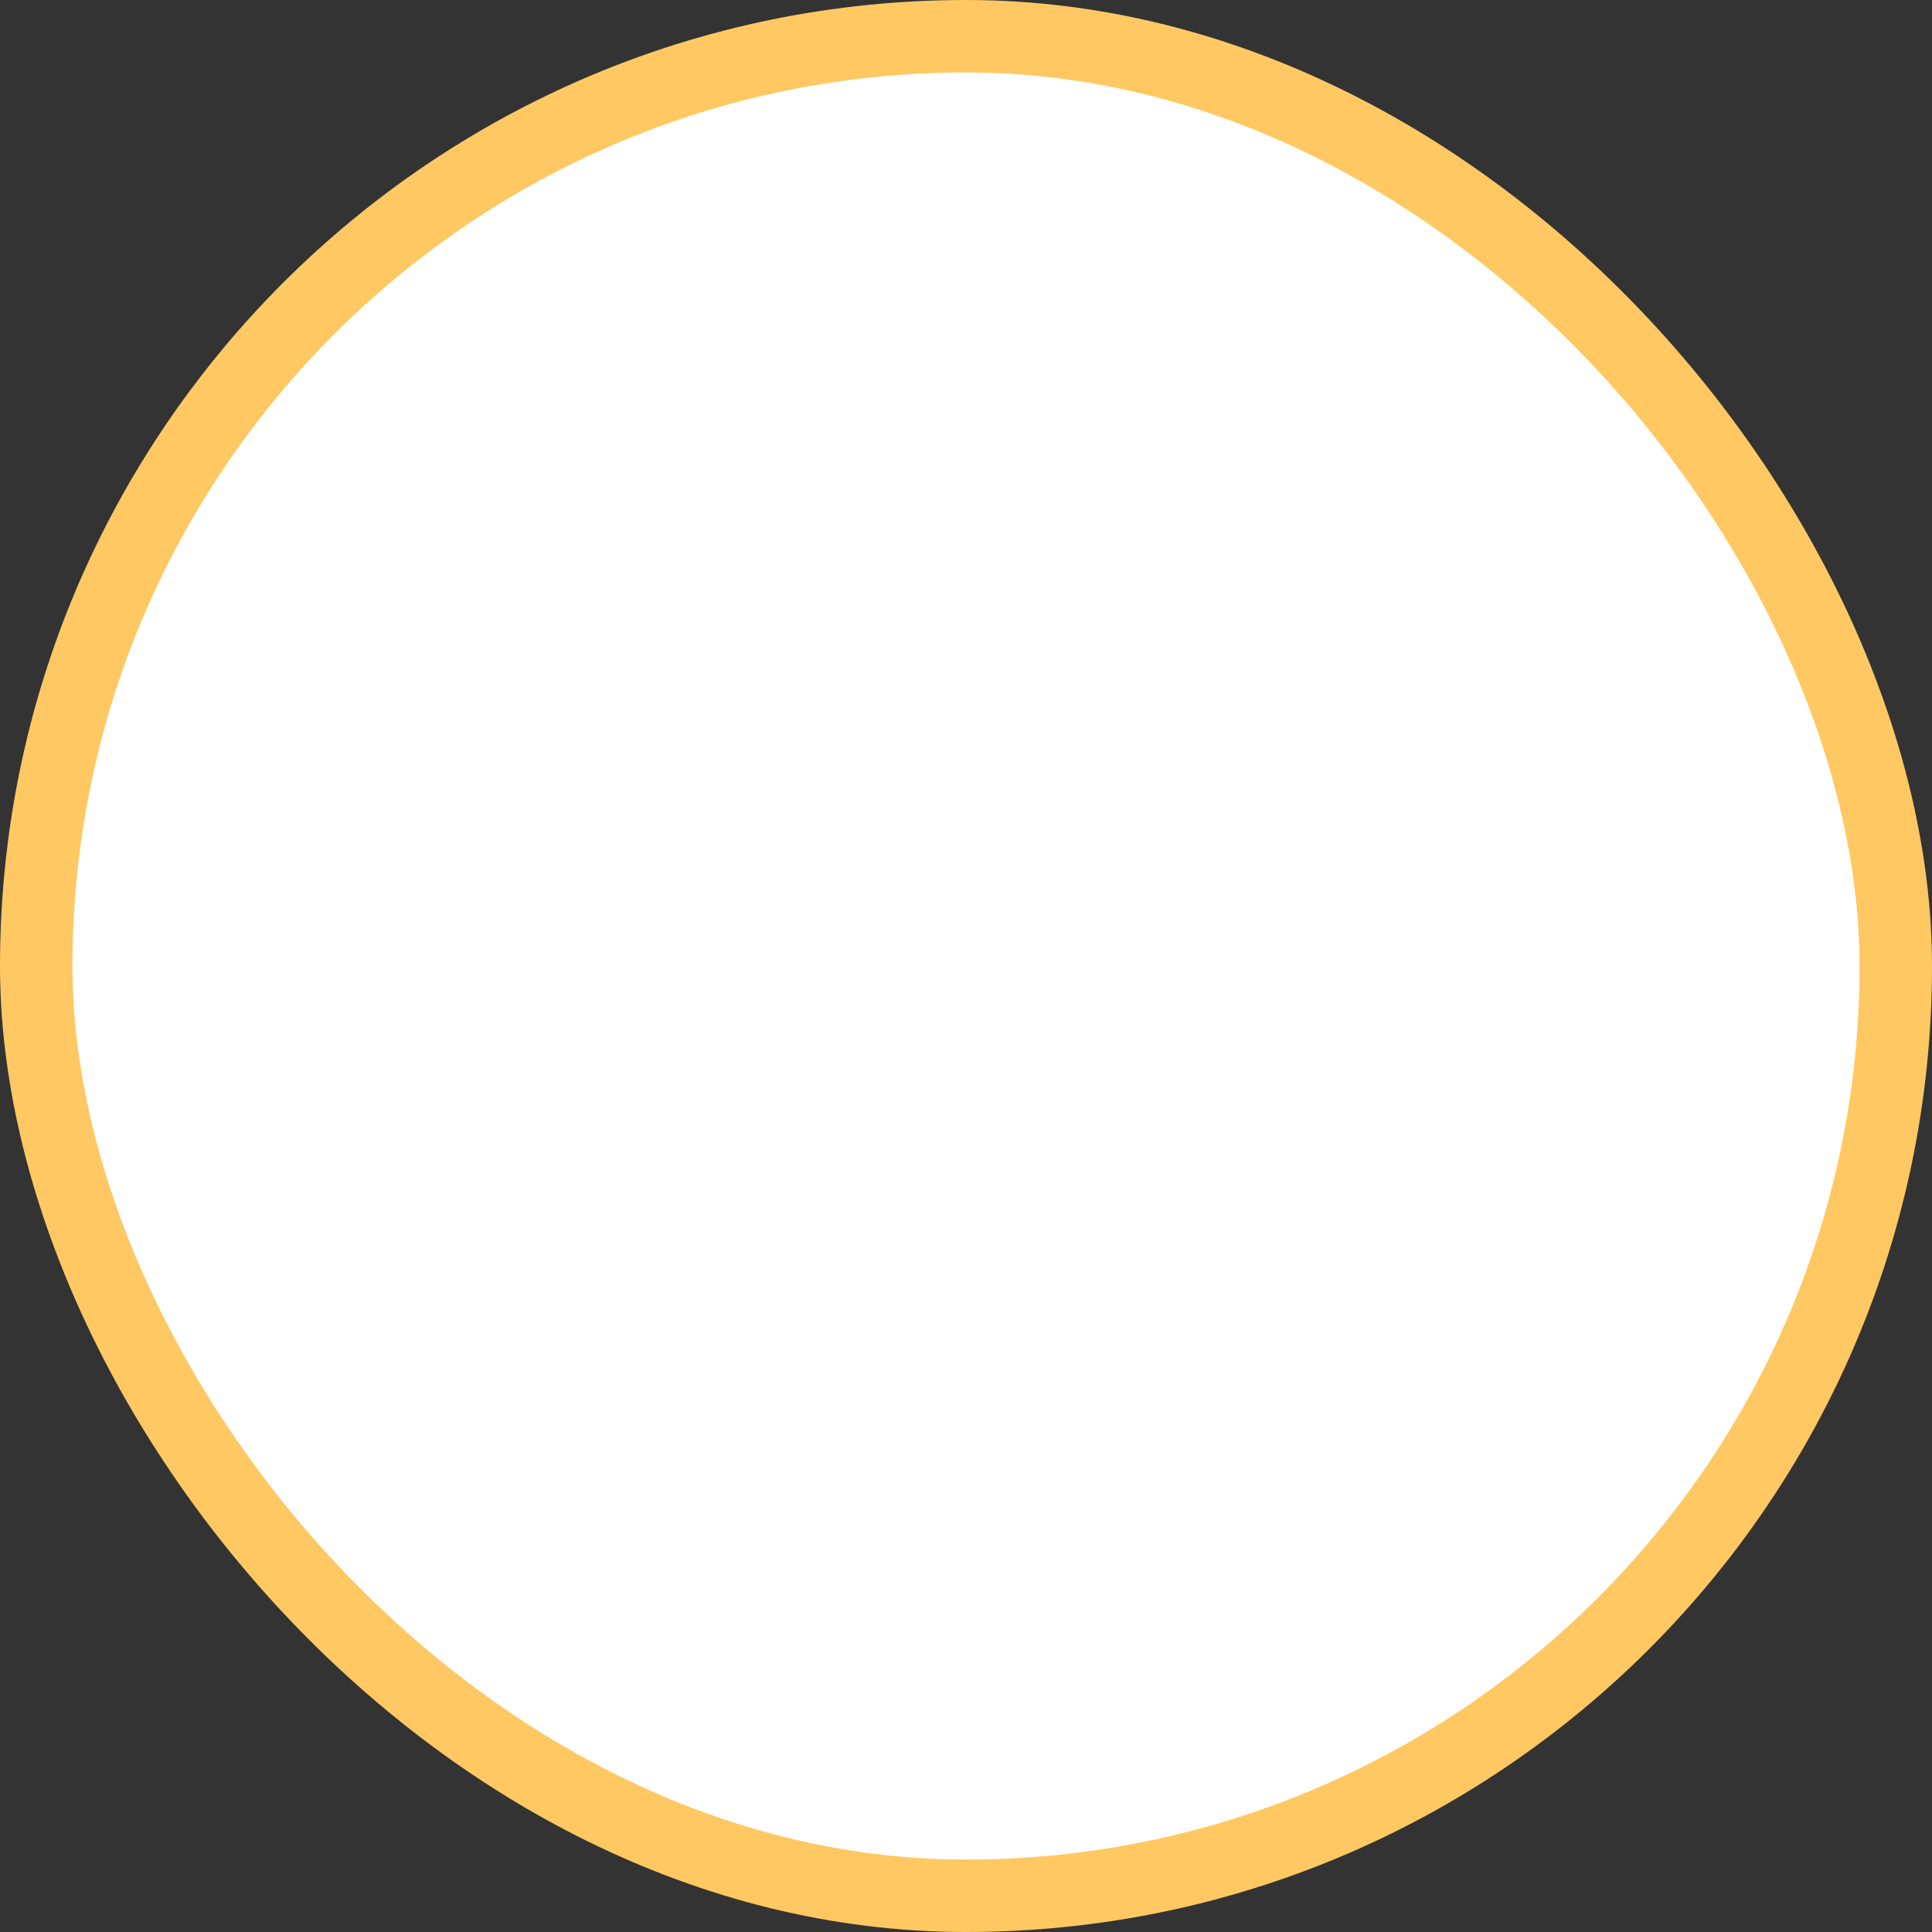 <?xml version="1.0" encoding="UTF-8"?> <svg xmlns="http://www.w3.org/2000/svg" width="80" height="80" viewBox="0 0 80 80" fill="none"><rect x="0" y="0" width="80" height="80" fill="#333333" stroke="none"/> <rect x="1.5" y="1.5" width="77" height="77" rx="38.5" fill="white" stroke="#FFC863" stroke-width="3"></rect> </svg> 